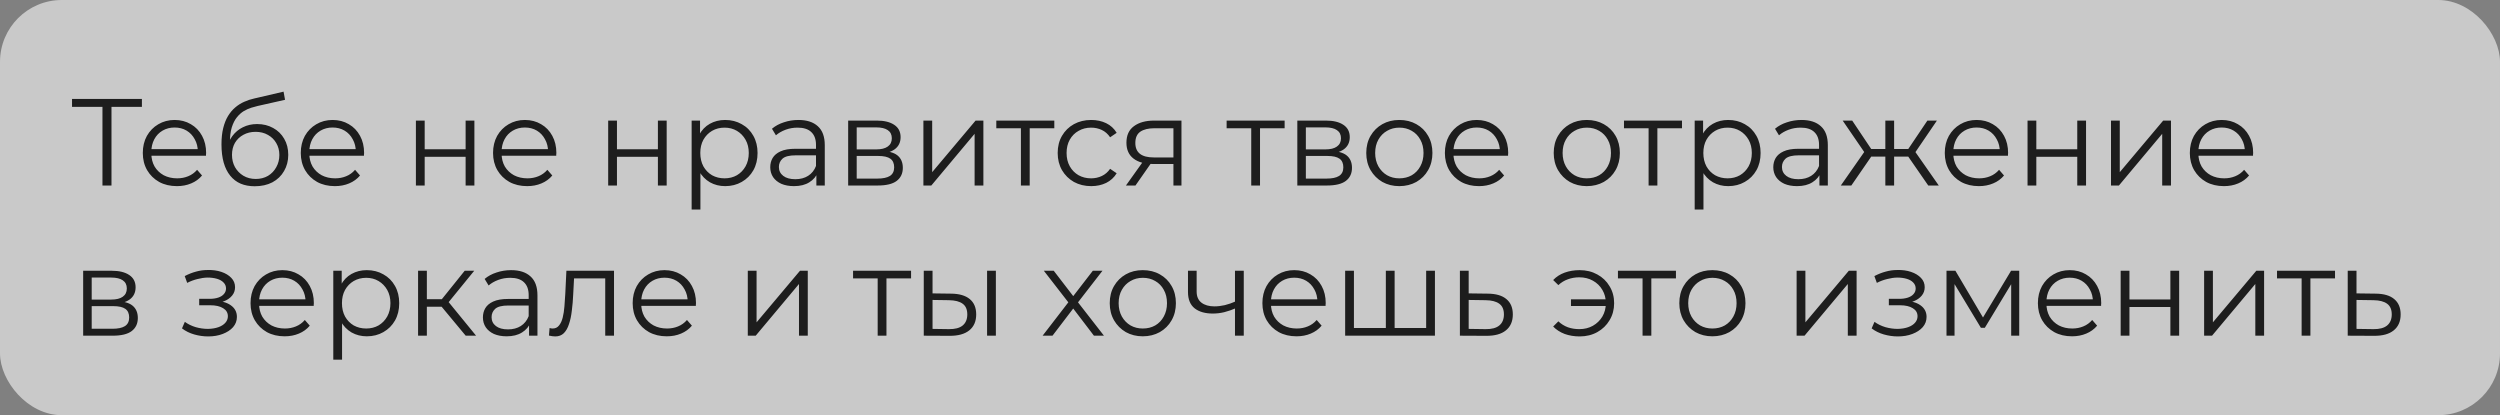 <?xml version="1.0" encoding="UTF-8"?> <svg xmlns="http://www.w3.org/2000/svg" width="283" height="47" viewBox="0 0 283 47" fill="none"><rect x="0" y="0" width="283" height="47" fill="#808080" stroke="none"/> <rect width="283" height="47" rx="7" fill="#EDEDED" fill-opacity="0.66"></rect> <path d="M11.598 21V11.816L11.878 12.096H8.154V11.2H16.064V12.096H12.354L12.62 11.816V21H11.598ZM20.029 21.07C19.264 21.07 18.591 20.911 18.013 20.594C17.434 20.267 16.982 19.824 16.655 19.264C16.328 18.695 16.165 18.046 16.165 17.318C16.165 16.59 16.319 15.946 16.627 15.386C16.944 14.826 17.373 14.387 17.915 14.07C18.465 13.743 19.081 13.58 19.763 13.58C20.453 13.58 21.065 13.739 21.597 14.056C22.138 14.364 22.563 14.803 22.871 15.372C23.179 15.932 23.333 16.581 23.333 17.318C23.333 17.365 23.328 17.416 23.319 17.472C23.319 17.519 23.319 17.57 23.319 17.626H16.921V16.884H22.787L22.395 17.178C22.395 16.646 22.278 16.175 22.045 15.764C21.821 15.344 21.513 15.017 21.121 14.784C20.729 14.551 20.276 14.434 19.763 14.434C19.259 14.434 18.806 14.551 18.405 14.784C18.003 15.017 17.691 15.344 17.467 15.764C17.243 16.184 17.131 16.665 17.131 17.206V17.36C17.131 17.92 17.252 18.415 17.495 18.844C17.747 19.264 18.092 19.595 18.531 19.838C18.979 20.071 19.488 20.188 20.057 20.188C20.505 20.188 20.92 20.109 21.303 19.95C21.695 19.791 22.031 19.549 22.311 19.222L22.871 19.866C22.544 20.258 22.134 20.557 21.639 20.762C21.154 20.967 20.617 21.07 20.029 21.07ZM28.837 21.084C28.24 21.084 27.708 20.986 27.241 20.79C26.784 20.594 26.392 20.295 26.065 19.894C25.738 19.493 25.491 18.998 25.323 18.41C25.155 17.813 25.071 17.122 25.071 16.338C25.071 15.638 25.137 15.027 25.267 14.504C25.398 13.972 25.58 13.515 25.813 13.132C26.047 12.749 26.317 12.427 26.625 12.166C26.942 11.895 27.283 11.681 27.647 11.522C28.02 11.354 28.403 11.228 28.795 11.144L32.099 10.374L32.267 11.298L29.159 11.998C28.963 12.045 28.725 12.11 28.445 12.194C28.174 12.278 27.895 12.404 27.605 12.572C27.325 12.74 27.064 12.973 26.821 13.272C26.578 13.571 26.383 13.958 26.233 14.434C26.093 14.901 26.023 15.484 26.023 16.184C26.023 16.333 26.028 16.455 26.037 16.548C26.047 16.632 26.056 16.725 26.065 16.828C26.084 16.921 26.098 17.061 26.107 17.248L25.673 16.884C25.776 16.315 25.986 15.82 26.303 15.4C26.62 14.971 27.017 14.639 27.493 14.406C27.979 14.163 28.515 14.042 29.103 14.042C29.785 14.042 30.391 14.191 30.923 14.49C31.455 14.779 31.87 15.185 32.169 15.708C32.477 16.231 32.631 16.837 32.631 17.528C32.631 18.209 32.472 18.821 32.155 19.362C31.847 19.903 31.409 20.328 30.839 20.636C30.27 20.935 29.602 21.084 28.837 21.084ZM28.949 20.258C29.472 20.258 29.934 20.141 30.335 19.908C30.736 19.665 31.049 19.339 31.273 18.928C31.506 18.517 31.623 18.055 31.623 17.542C31.623 17.038 31.506 16.59 31.273 16.198C31.049 15.806 30.736 15.498 30.335 15.274C29.934 15.041 29.467 14.924 28.935 14.924C28.413 14.924 27.951 15.036 27.549 15.26C27.148 15.475 26.831 15.778 26.597 16.17C26.373 16.562 26.261 17.015 26.261 17.528C26.261 18.041 26.373 18.503 26.597 18.914C26.831 19.325 27.148 19.651 27.549 19.894C27.96 20.137 28.427 20.258 28.949 20.258ZM37.912 21.07C37.146 21.07 36.474 20.911 35.896 20.594C35.317 20.267 34.864 19.824 34.538 19.264C34.211 18.695 34.048 18.046 34.048 17.318C34.048 16.59 34.202 15.946 34.51 15.386C34.827 14.826 35.256 14.387 35.798 14.07C36.348 13.743 36.964 13.58 37.646 13.58C38.336 13.58 38.948 13.739 39.48 14.056C40.021 14.364 40.446 14.803 40.754 15.372C41.062 15.932 41.216 16.581 41.216 17.318C41.216 17.365 41.211 17.416 41.202 17.472C41.202 17.519 41.202 17.57 41.202 17.626H34.804V16.884H40.67L40.278 17.178C40.278 16.646 40.161 16.175 39.928 15.764C39.704 15.344 39.396 15.017 39.004 14.784C38.612 14.551 38.159 14.434 37.646 14.434C37.142 14.434 36.689 14.551 36.288 14.784C35.886 15.017 35.574 15.344 35.35 15.764C35.126 16.184 35.014 16.665 35.014 17.206V17.36C35.014 17.92 35.135 18.415 35.378 18.844C35.63 19.264 35.975 19.595 36.414 19.838C36.862 20.071 37.37 20.188 37.94 20.188C38.388 20.188 38.803 20.109 39.186 19.95C39.578 19.791 39.914 19.549 40.194 19.222L40.754 19.866C40.427 20.258 40.016 20.557 39.522 20.762C39.036 20.967 38.5 21.07 37.912 21.07ZM47.08 21V13.65H48.074V16.898H52.708V13.65H53.702V21H52.708V17.752H48.074V21H47.08ZM59.677 21.07C58.912 21.07 58.24 20.911 57.661 20.594C57.083 20.267 56.63 19.824 56.303 19.264C55.977 18.695 55.813 18.046 55.813 17.318C55.813 16.59 55.967 15.946 56.275 15.386C56.593 14.826 57.022 14.387 57.563 14.07C58.114 13.743 58.73 13.58 59.411 13.58C60.102 13.58 60.713 13.739 61.245 14.056C61.787 14.364 62.211 14.803 62.519 15.372C62.827 15.932 62.981 16.581 62.981 17.318C62.981 17.365 62.977 17.416 62.967 17.472C62.967 17.519 62.967 17.57 62.967 17.626H56.569V16.884H62.435L62.043 17.178C62.043 16.646 61.927 16.175 61.693 15.764C61.469 15.344 61.161 15.017 60.769 14.784C60.377 14.551 59.925 14.434 59.411 14.434C58.907 14.434 58.455 14.551 58.053 14.784C57.652 15.017 57.339 15.344 57.115 15.764C56.891 16.184 56.779 16.665 56.779 17.206V17.36C56.779 17.92 56.901 18.415 57.143 18.844C57.395 19.264 57.741 19.595 58.179 19.838C58.627 20.071 59.136 20.188 59.705 20.188C60.153 20.188 60.569 20.109 60.951 19.95C61.343 19.791 61.679 19.549 61.959 19.222L62.519 19.866C62.193 20.258 61.782 20.557 61.287 20.762C60.802 20.967 60.265 21.07 59.677 21.07ZM68.846 21V13.65H69.84V16.898H74.474V13.65H75.468V21H74.474V17.752H69.84V21H68.846ZM82.087 21.07C81.452 21.07 80.878 20.925 80.365 20.636C79.852 20.337 79.441 19.913 79.133 19.362C78.834 18.802 78.685 18.121 78.685 17.318C78.685 16.515 78.834 15.839 79.133 15.288C79.432 14.728 79.838 14.303 80.351 14.014C80.864 13.725 81.443 13.58 82.087 13.58C82.787 13.58 83.412 13.739 83.963 14.056C84.523 14.364 84.962 14.803 85.279 15.372C85.596 15.932 85.755 16.581 85.755 17.318C85.755 18.065 85.596 18.718 85.279 19.278C84.962 19.838 84.523 20.277 83.963 20.594C83.412 20.911 82.787 21.07 82.087 21.07ZM78.293 23.716V13.65H79.245V15.862L79.147 17.332L79.287 18.816V23.716H78.293ZM82.017 20.188C82.54 20.188 83.006 20.071 83.417 19.838C83.828 19.595 84.154 19.259 84.397 18.83C84.64 18.391 84.761 17.887 84.761 17.318C84.761 16.749 84.64 16.249 84.397 15.82C84.154 15.391 83.828 15.055 83.417 14.812C83.006 14.569 82.54 14.448 82.017 14.448C81.494 14.448 81.023 14.569 80.603 14.812C80.192 15.055 79.866 15.391 79.623 15.82C79.39 16.249 79.273 16.749 79.273 17.318C79.273 17.887 79.39 18.391 79.623 18.83C79.866 19.259 80.192 19.595 80.603 19.838C81.023 20.071 81.494 20.188 82.017 20.188ZM92.413 21V19.376L92.371 19.11V16.394C92.371 15.769 92.194 15.288 91.84 14.952C91.494 14.616 90.976 14.448 90.285 14.448C89.809 14.448 89.357 14.527 88.927 14.686C88.498 14.845 88.134 15.055 87.835 15.316L87.388 14.574C87.761 14.257 88.209 14.014 88.731 13.846C89.254 13.669 89.805 13.58 90.383 13.58C91.335 13.58 92.068 13.818 92.582 14.294C93.104 14.761 93.365 15.475 93.365 16.436V21H92.413ZM89.879 21.07C89.329 21.07 88.848 20.981 88.438 20.804C88.036 20.617 87.728 20.365 87.513 20.048C87.299 19.721 87.192 19.348 87.192 18.928C87.192 18.545 87.28 18.2 87.457 17.892C87.644 17.575 87.943 17.323 88.353 17.136C88.773 16.94 89.334 16.842 90.034 16.842H92.567V17.584H90.061C89.352 17.584 88.858 17.71 88.578 17.962C88.307 18.214 88.171 18.527 88.171 18.9C88.171 19.32 88.335 19.656 88.662 19.908C88.988 20.16 89.445 20.286 90.034 20.286C90.594 20.286 91.074 20.16 91.475 19.908C91.886 19.647 92.185 19.273 92.371 18.788L92.596 19.474C92.409 19.959 92.082 20.347 91.615 20.636C91.158 20.925 90.579 21.07 89.879 21.07ZM96.012 21V13.65H99.26C100.09 13.65 100.744 13.809 101.22 14.126C101.705 14.443 101.948 14.91 101.948 15.526C101.948 16.123 101.719 16.585 101.262 16.912C100.804 17.229 100.202 17.388 99.456 17.388L99.652 17.094C100.529 17.094 101.173 17.257 101.584 17.584C101.994 17.911 102.2 18.382 102.2 18.998C102.2 19.633 101.966 20.127 101.5 20.482C101.042 20.827 100.328 21 99.358 21H96.012ZM96.978 20.216H99.316C99.941 20.216 100.412 20.118 100.73 19.922C101.056 19.717 101.22 19.39 101.22 18.942C101.22 18.494 101.075 18.167 100.786 17.962C100.496 17.757 100.039 17.654 99.414 17.654H96.978V20.216ZM96.978 16.912H99.19C99.759 16.912 100.193 16.805 100.492 16.59C100.8 16.375 100.954 16.063 100.954 15.652C100.954 15.241 100.8 14.933 100.492 14.728C100.193 14.523 99.759 14.42 99.19 14.42H96.978V16.912ZM104.529 21V13.65H105.523V19.488L110.437 13.65H111.319V21H110.325V15.148L105.425 21H104.529ZM115.568 21V14.252L115.82 14.518H112.782V13.65H119.348V14.518H116.31L116.562 14.252V21H115.568ZM123.523 21.07C122.795 21.07 122.142 20.911 121.563 20.594C120.994 20.267 120.546 19.824 120.219 19.264C119.893 18.695 119.729 18.046 119.729 17.318C119.729 16.581 119.893 15.932 120.219 15.372C120.546 14.812 120.994 14.373 121.563 14.056C122.142 13.739 122.795 13.58 123.523 13.58C124.149 13.58 124.713 13.701 125.217 13.944C125.721 14.187 126.118 14.551 126.407 15.036L125.665 15.54C125.413 15.167 125.101 14.891 124.727 14.714C124.354 14.537 123.948 14.448 123.509 14.448C122.987 14.448 122.515 14.569 122.095 14.812C121.675 15.045 121.344 15.377 121.101 15.806C120.859 16.235 120.737 16.739 120.737 17.318C120.737 17.897 120.859 18.401 121.101 18.83C121.344 19.259 121.675 19.595 122.095 19.838C122.515 20.071 122.987 20.188 123.509 20.188C123.948 20.188 124.354 20.099 124.727 19.922C125.101 19.745 125.413 19.474 125.665 19.11L126.407 19.614C126.118 20.09 125.721 20.454 125.217 20.706C124.713 20.949 124.149 21.07 123.523 21.07ZM132.832 21V18.354L133.014 18.564H130.522C129.579 18.564 128.842 18.359 128.31 17.948C127.778 17.537 127.512 16.94 127.512 16.156C127.512 15.316 127.797 14.691 128.366 14.28C128.935 13.86 129.696 13.65 130.648 13.65H133.742V21H132.832ZM127.456 21L129.472 18.172H130.508L128.534 21H127.456ZM132.832 18.06V14.224L133.014 14.518H130.676C129.995 14.518 129.463 14.649 129.08 14.91C128.707 15.171 128.52 15.596 128.52 16.184C128.52 17.276 129.215 17.822 130.606 17.822H133.014L132.832 18.06ZM141.64 21V14.252L141.892 14.518H138.854V13.65H145.42V14.518H142.382L142.634 14.252V21H141.64ZM146.857 21V13.65H150.105C150.936 13.65 151.589 13.809 152.065 14.126C152.551 14.443 152.793 14.91 152.793 15.526C152.793 16.123 152.565 16.585 152.107 16.912C151.65 17.229 151.048 17.388 150.301 17.388L150.497 17.094C151.375 17.094 152.019 17.257 152.429 17.584C152.84 17.911 153.045 18.382 153.045 18.998C153.045 19.633 152.812 20.127 152.345 20.482C151.888 20.827 151.174 21 150.203 21H146.857ZM147.823 20.216H150.161C150.787 20.216 151.258 20.118 151.575 19.922C151.902 19.717 152.065 19.39 152.065 18.942C152.065 18.494 151.921 18.167 151.631 17.962C151.342 17.757 150.885 17.654 150.259 17.654H147.823V20.216ZM147.823 16.912H150.035C150.605 16.912 151.039 16.805 151.337 16.59C151.645 16.375 151.799 16.063 151.799 15.652C151.799 15.241 151.645 14.933 151.337 14.728C151.039 14.523 150.605 14.42 150.035 14.42H147.823V16.912ZM158.399 21.07C157.69 21.07 157.05 20.911 156.481 20.594C155.921 20.267 155.478 19.824 155.151 19.264C154.824 18.695 154.661 18.046 154.661 17.318C154.661 16.581 154.824 15.932 155.151 15.372C155.478 14.812 155.921 14.373 156.481 14.056C157.041 13.739 157.68 13.58 158.399 13.58C159.127 13.58 159.771 13.739 160.331 14.056C160.9 14.373 161.344 14.812 161.661 15.372C161.988 15.932 162.151 16.581 162.151 17.318C162.151 18.046 161.988 18.695 161.661 19.264C161.344 19.824 160.9 20.267 160.331 20.594C159.762 20.911 159.118 21.07 158.399 21.07ZM158.399 20.188C158.931 20.188 159.402 20.071 159.813 19.838C160.224 19.595 160.546 19.259 160.779 18.83C161.022 18.391 161.143 17.887 161.143 17.318C161.143 16.739 161.022 16.235 160.779 15.806C160.546 15.377 160.224 15.045 159.813 14.812C159.402 14.569 158.936 14.448 158.413 14.448C157.89 14.448 157.424 14.569 157.013 14.812C156.602 15.045 156.276 15.377 156.033 15.806C155.79 16.235 155.669 16.739 155.669 17.318C155.669 17.887 155.79 18.391 156.033 18.83C156.276 19.259 156.602 19.595 157.013 19.838C157.424 20.071 157.886 20.188 158.399 20.188ZM167.425 21.07C166.66 21.07 165.988 20.911 165.409 20.594C164.831 20.267 164.378 19.824 164.051 19.264C163.725 18.695 163.561 18.046 163.561 17.318C163.561 16.59 163.715 15.946 164.023 15.386C164.341 14.826 164.77 14.387 165.311 14.07C165.862 13.743 166.478 13.58 167.159 13.58C167.85 13.58 168.461 13.739 168.993 14.056C169.535 14.364 169.959 14.803 170.267 15.372C170.575 15.932 170.729 16.581 170.729 17.318C170.729 17.365 170.725 17.416 170.715 17.472C170.715 17.519 170.715 17.57 170.715 17.626H164.317V16.884H170.183L169.791 17.178C169.791 16.646 169.675 16.175 169.441 15.764C169.217 15.344 168.909 15.017 168.517 14.784C168.125 14.551 167.673 14.434 167.159 14.434C166.655 14.434 166.203 14.551 165.801 14.784C165.4 15.017 165.087 15.344 164.863 15.764C164.639 16.184 164.527 16.665 164.527 17.206V17.36C164.527 17.92 164.649 18.415 164.891 18.844C165.143 19.264 165.489 19.595 165.927 19.838C166.375 20.071 166.884 20.188 167.453 20.188C167.901 20.188 168.317 20.109 168.699 19.95C169.091 19.791 169.427 19.549 169.707 19.222L170.267 19.866C169.941 20.258 169.53 20.557 169.035 20.762C168.55 20.967 168.013 21.07 167.425 21.07ZM179.618 21.07C178.908 21.07 178.269 20.911 177.7 20.594C177.14 20.267 176.696 19.824 176.37 19.264C176.043 18.695 175.88 18.046 175.88 17.318C175.88 16.581 176.043 15.932 176.37 15.372C176.696 14.812 177.14 14.373 177.7 14.056C178.26 13.739 178.899 13.58 179.618 13.58C180.346 13.58 180.99 13.739 181.55 14.056C182.119 14.373 182.562 14.812 182.88 15.372C183.206 15.932 183.37 16.581 183.37 17.318C183.37 18.046 183.206 18.695 182.88 19.264C182.562 19.824 182.119 20.267 181.55 20.594C180.98 20.911 180.336 21.07 179.618 21.07ZM179.618 20.188C180.15 20.188 180.621 20.071 181.032 19.838C181.442 19.595 181.764 19.259 181.998 18.83C182.24 18.391 182.362 17.887 182.362 17.318C182.362 16.739 182.24 16.235 181.998 15.806C181.764 15.377 181.442 15.045 181.032 14.812C180.621 14.569 180.154 14.448 179.632 14.448C179.109 14.448 178.642 14.569 178.232 14.812C177.821 15.045 177.494 15.377 177.252 15.806C177.009 16.235 176.888 16.739 176.888 17.318C176.888 17.887 177.009 18.391 177.252 18.83C177.494 19.259 177.821 19.595 178.232 19.838C178.642 20.071 179.104 20.188 179.618 20.188ZM186.621 21V14.252L186.873 14.518H183.835V13.65H190.401V14.518H187.363L187.615 14.252V21H186.621ZM195.632 21.07C194.997 21.07 194.423 20.925 193.91 20.636C193.396 20.337 192.986 19.913 192.678 19.362C192.379 18.802 192.23 18.121 192.23 17.318C192.23 16.515 192.379 15.839 192.678 15.288C192.976 14.728 193.382 14.303 193.896 14.014C194.409 13.725 194.988 13.58 195.632 13.58C196.332 13.58 196.957 13.739 197.508 14.056C198.068 14.364 198.506 14.803 198.824 15.372C199.141 15.932 199.3 16.581 199.3 17.318C199.3 18.065 199.141 18.718 198.824 19.278C198.506 19.838 198.068 20.277 197.508 20.594C196.957 20.911 196.332 21.07 195.632 21.07ZM191.838 23.716V13.65H192.79V15.862L192.692 17.332L192.832 18.816V23.716H191.838ZM195.562 20.188C196.084 20.188 196.551 20.071 196.962 19.838C197.372 19.595 197.699 19.259 197.942 18.83C198.184 18.391 198.306 17.887 198.306 17.318C198.306 16.749 198.184 16.249 197.942 15.82C197.699 15.391 197.372 15.055 196.962 14.812C196.551 14.569 196.084 14.448 195.562 14.448C195.039 14.448 194.568 14.569 194.148 14.812C193.737 15.055 193.41 15.391 193.168 15.82C192.934 16.249 192.818 16.749 192.818 17.318C192.818 17.887 192.934 18.391 193.168 18.83C193.41 19.259 193.737 19.595 194.148 19.838C194.568 20.071 195.039 20.188 195.562 20.188ZM205.958 21V19.376L205.916 19.11V16.394C205.916 15.769 205.739 15.288 205.384 14.952C205.039 14.616 204.521 14.448 203.83 14.448C203.354 14.448 202.902 14.527 202.472 14.686C202.043 14.845 201.679 15.055 201.38 15.316L200.932 14.574C201.306 14.257 201.754 14.014 202.276 13.846C202.799 13.669 203.35 13.58 203.928 13.58C204.88 13.58 205.613 13.818 206.126 14.294C206.649 14.761 206.91 15.475 206.91 16.436V21H205.958ZM203.424 21.07C202.874 21.07 202.393 20.981 201.982 20.804C201.581 20.617 201.273 20.365 201.058 20.048C200.844 19.721 200.736 19.348 200.736 18.928C200.736 18.545 200.825 18.2 201.002 17.892C201.189 17.575 201.488 17.323 201.898 17.136C202.318 16.94 202.878 16.842 203.578 16.842H206.112V17.584H203.606C202.897 17.584 202.402 17.71 202.122 17.962C201.852 18.214 201.716 18.527 201.716 18.9C201.716 19.32 201.88 19.656 202.206 19.908C202.533 20.16 202.99 20.286 203.578 20.286C204.138 20.286 204.619 20.16 205.02 19.908C205.431 19.647 205.73 19.273 205.916 18.788L206.14 19.474C205.954 19.959 205.627 20.347 205.16 20.636C204.703 20.925 204.124 21.07 203.424 21.07ZM218.279 21L215.759 17.36L216.585 16.87L219.469 21H218.279ZM214.107 17.724V16.87H216.431V17.724H214.107ZM216.683 17.43L215.731 17.29L218.181 13.65H219.259L216.683 17.43ZM209.571 21H208.381L211.265 16.87L212.077 17.36L209.571 21ZM214.415 21H213.421V13.65H214.415V21ZM213.729 17.724H211.419V16.87H213.729V17.724ZM211.181 17.43L208.591 13.65H209.669L212.105 17.29L211.181 17.43ZM224.013 21.07C223.248 21.07 222.576 20.911 221.997 20.594C221.419 20.267 220.966 19.824 220.639 19.264C220.313 18.695 220.149 18.046 220.149 17.318C220.149 16.59 220.303 15.946 220.611 15.386C220.929 14.826 221.358 14.387 221.899 14.07C222.45 13.743 223.066 13.58 223.747 13.58C224.438 13.58 225.049 13.739 225.581 14.056C226.123 14.364 226.547 14.803 226.855 15.372C227.163 15.932 227.317 16.581 227.317 17.318C227.317 17.365 227.313 17.416 227.303 17.472C227.303 17.519 227.303 17.57 227.303 17.626H220.905V16.884H226.771L226.379 17.178C226.379 16.646 226.263 16.175 226.029 15.764C225.805 15.344 225.497 15.017 225.105 14.784C224.713 14.551 224.261 14.434 223.747 14.434C223.243 14.434 222.791 14.551 222.389 14.784C221.988 15.017 221.675 15.344 221.451 15.764C221.227 16.184 221.115 16.665 221.115 17.206V17.36C221.115 17.92 221.237 18.415 221.479 18.844C221.731 19.264 222.077 19.595 222.515 19.838C222.963 20.071 223.472 20.188 224.041 20.188C224.489 20.188 224.905 20.109 225.287 19.95C225.679 19.791 226.015 19.549 226.295 19.222L226.855 19.866C226.529 20.258 226.118 20.557 225.623 20.762C225.138 20.967 224.601 21.07 224.013 21.07ZM229.518 21V13.65H230.512V16.898H235.146V13.65H236.14V21H235.146V17.752H230.512V21H229.518ZM238.965 21V13.65H239.959V19.488L244.873 13.65H245.755V21H244.761V15.148L239.861 21H238.965ZM251.753 21.07C250.988 21.07 250.316 20.911 249.737 20.594C249.159 20.267 248.706 19.824 248.379 19.264C248.053 18.695 247.889 18.046 247.889 17.318C247.889 16.59 248.043 15.946 248.351 15.386C248.669 14.826 249.098 14.387 249.639 14.07C250.19 13.743 250.806 13.58 251.487 13.58C252.178 13.58 252.789 13.739 253.321 14.056C253.863 14.364 254.287 14.803 254.595 15.372C254.903 15.932 255.057 16.581 255.057 17.318C255.057 17.365 255.053 17.416 255.043 17.472C255.043 17.519 255.043 17.57 255.043 17.626H248.645V16.884H254.511L254.119 17.178C254.119 16.646 254.003 16.175 253.769 15.764C253.545 15.344 253.237 15.017 252.845 14.784C252.453 14.551 252.001 14.434 251.487 14.434C250.983 14.434 250.531 14.551 250.129 14.784C249.728 15.017 249.415 15.344 249.191 15.764C248.967 16.184 248.855 16.665 248.855 17.206V17.36C248.855 17.92 248.977 18.415 249.219 18.844C249.471 19.264 249.817 19.595 250.255 19.838C250.703 20.071 251.212 20.188 251.781 20.188C252.229 20.188 252.645 20.109 253.027 19.95C253.419 19.791 253.755 19.549 254.035 19.222L254.595 19.866C254.269 20.258 253.858 20.557 253.363 20.762C252.878 20.967 252.341 21.07 251.753 21.07ZM9.414 38V30.65H12.662C13.493 30.65 14.146 30.809 14.622 31.126C15.107 31.443 15.35 31.91 15.35 32.526C15.35 33.123 15.121 33.585 14.664 33.912C14.207 34.229 13.605 34.388 12.858 34.388L13.054 34.094C13.931 34.094 14.575 34.257 14.986 34.584C15.397 34.911 15.602 35.382 15.602 35.998C15.602 36.633 15.369 37.127 14.902 37.482C14.445 37.827 13.731 38 12.76 38H9.414ZM10.38 37.216H12.718C13.343 37.216 13.815 37.118 14.132 36.922C14.459 36.717 14.622 36.39 14.622 35.942C14.622 35.494 14.477 35.167 14.188 34.962C13.899 34.757 13.441 34.654 12.816 34.654H10.38V37.216ZM10.38 33.912H12.592C13.161 33.912 13.595 33.805 13.894 33.59C14.202 33.375 14.356 33.063 14.356 32.652C14.356 32.241 14.202 31.933 13.894 31.728C13.595 31.523 13.161 31.42 12.592 31.42H10.38V33.912ZM23.57 38.084C23.038 38.084 22.51 38.009 21.988 37.86C21.465 37.711 21.003 37.482 20.602 37.174L20.924 36.432C21.278 36.693 21.689 36.894 22.156 37.034C22.622 37.165 23.084 37.23 23.542 37.23C23.999 37.221 24.396 37.155 24.732 37.034C25.068 36.913 25.329 36.745 25.516 36.53C25.702 36.315 25.796 36.073 25.796 35.802C25.796 35.41 25.618 35.107 25.264 34.892C24.909 34.668 24.424 34.556 23.808 34.556H22.548V33.828H23.738C24.102 33.828 24.424 33.781 24.704 33.688C24.984 33.595 25.198 33.459 25.348 33.282C25.506 33.105 25.586 32.895 25.586 32.652C25.586 32.391 25.492 32.167 25.306 31.98C25.128 31.793 24.881 31.653 24.564 31.56C24.246 31.467 23.887 31.42 23.486 31.42C23.122 31.429 22.744 31.485 22.352 31.588C21.96 31.681 21.572 31.826 21.19 32.022L20.91 31.252C21.339 31.028 21.764 30.86 22.184 30.748C22.613 30.627 23.042 30.566 23.472 30.566C24.06 30.547 24.587 30.617 25.054 30.776C25.53 30.935 25.908 31.163 26.188 31.462C26.468 31.751 26.608 32.101 26.608 32.512C26.608 32.876 26.496 33.193 26.272 33.464C26.048 33.735 25.749 33.945 25.376 34.094C25.002 34.243 24.578 34.318 24.102 34.318L24.144 34.052C24.984 34.052 25.637 34.215 26.104 34.542C26.58 34.869 26.818 35.312 26.818 35.872C26.818 36.311 26.673 36.698 26.384 37.034C26.094 37.361 25.702 37.617 25.208 37.804C24.722 37.991 24.176 38.084 23.57 38.084ZM32.224 38.07C31.459 38.07 30.787 37.911 30.208 37.594C29.63 37.267 29.177 36.824 28.85 36.264C28.523 35.695 28.36 35.046 28.36 34.318C28.36 33.59 28.514 32.946 28.822 32.386C29.14 31.826 29.569 31.387 30.11 31.07C30.661 30.743 31.277 30.58 31.958 30.58C32.649 30.58 33.26 30.739 33.792 31.056C34.334 31.364 34.758 31.803 35.066 32.372C35.374 32.932 35.528 33.581 35.528 34.318C35.528 34.365 35.523 34.416 35.514 34.472C35.514 34.519 35.514 34.57 35.514 34.626H29.116V33.884H34.982L34.59 34.178C34.59 33.646 34.474 33.175 34.24 32.764C34.016 32.344 33.708 32.017 33.316 31.784C32.924 31.551 32.471 31.434 31.958 31.434C31.454 31.434 31.002 31.551 30.6 31.784C30.199 32.017 29.886 32.344 29.662 32.764C29.438 33.184 29.326 33.665 29.326 34.206V34.36C29.326 34.92 29.448 35.415 29.69 35.844C29.942 36.264 30.288 36.595 30.726 36.838C31.174 37.071 31.683 37.188 32.252 37.188C32.7 37.188 33.115 37.109 33.498 36.95C33.89 36.791 34.226 36.549 34.506 36.222L35.066 36.866C34.739 37.258 34.329 37.557 33.834 37.762C33.349 37.967 32.812 38.07 32.224 38.07ZM41.523 38.07C40.888 38.07 40.314 37.925 39.8 37.636C39.287 37.337 38.877 36.913 38.569 36.362C38.27 35.802 38.12 35.121 38.12 34.318C38.12 33.515 38.27 32.839 38.569 32.288C38.867 31.728 39.273 31.303 39.786 31.014C40.3 30.725 40.879 30.58 41.523 30.58C42.222 30.58 42.848 30.739 43.398 31.056C43.959 31.364 44.397 31.803 44.715 32.372C45.032 32.932 45.191 33.581 45.191 34.318C45.191 35.065 45.032 35.718 44.715 36.278C44.397 36.838 43.959 37.277 43.398 37.594C42.848 37.911 42.222 38.07 41.523 38.07ZM37.728 40.716V30.65H38.681V32.862L38.583 34.332L38.722 35.816V40.716H37.728ZM41.453 37.188C41.975 37.188 42.442 37.071 42.852 36.838C43.263 36.595 43.59 36.259 43.833 35.83C44.075 35.391 44.197 34.887 44.197 34.318C44.197 33.749 44.075 33.249 43.833 32.82C43.59 32.391 43.263 32.055 42.852 31.812C42.442 31.569 41.975 31.448 41.453 31.448C40.93 31.448 40.459 31.569 40.038 31.812C39.628 32.055 39.301 32.391 39.059 32.82C38.825 33.249 38.709 33.749 38.709 34.318C38.709 34.887 38.825 35.391 39.059 35.83C39.301 36.259 39.628 36.595 40.038 36.838C40.459 37.071 40.93 37.188 41.453 37.188ZM52.716 38L49.692 34.36L50.518 33.87L53.892 38H52.716ZM47.326 38V30.65H48.32V38H47.326ZM48.012 34.724V33.87H50.378V34.724H48.012ZM50.602 34.43L49.678 34.29L52.604 30.65H53.682L50.602 34.43ZM59.888 38V36.376L59.846 36.11V33.394C59.846 32.769 59.669 32.288 59.314 31.952C58.969 31.616 58.451 31.448 57.76 31.448C57.284 31.448 56.831 31.527 56.402 31.686C55.973 31.845 55.609 32.055 55.31 32.316L54.862 31.574C55.236 31.257 55.684 31.014 56.206 30.846C56.729 30.669 57.279 30.58 57.858 30.58C58.81 30.58 59.543 30.818 60.056 31.294C60.579 31.761 60.84 32.475 60.84 33.436V38H59.888ZM57.354 38.07C56.803 38.07 56.323 37.981 55.912 37.804C55.511 37.617 55.203 37.365 54.988 37.048C54.773 36.721 54.666 36.348 54.666 35.928C54.666 35.545 54.755 35.2 54.932 34.892C55.119 34.575 55.417 34.323 55.828 34.136C56.248 33.94 56.808 33.842 57.508 33.842H60.042V34.584H57.536C56.827 34.584 56.332 34.71 56.052 34.962C55.782 35.214 55.646 35.527 55.646 35.9C55.646 36.32 55.809 36.656 56.136 36.908C56.463 37.16 56.92 37.286 57.508 37.286C58.068 37.286 58.549 37.16 58.95 36.908C59.361 36.647 59.66 36.273 59.846 35.788L60.07 36.474C59.883 36.959 59.557 37.347 59.09 37.636C58.633 37.925 58.054 38.07 57.354 38.07ZM62.142 37.986L62.212 37.132C62.278 37.141 62.338 37.155 62.394 37.174C62.46 37.183 62.516 37.188 62.562 37.188C62.861 37.188 63.099 37.076 63.276 36.852C63.463 36.628 63.603 36.329 63.696 35.956C63.79 35.583 63.855 35.163 63.892 34.696C63.93 34.22 63.962 33.744 63.99 33.268L64.116 30.65H69.506V38H68.512V31.224L68.764 31.518H64.76L64.998 31.21L64.886 33.338C64.858 33.973 64.807 34.579 64.732 35.158C64.667 35.737 64.56 36.245 64.41 36.684C64.27 37.123 64.074 37.468 63.822 37.72C63.57 37.963 63.248 38.084 62.856 38.084C62.744 38.084 62.628 38.075 62.506 38.056C62.394 38.037 62.273 38.014 62.142 37.986ZM75.482 38.07C74.717 38.07 74.045 37.911 73.466 37.594C72.887 37.267 72.435 36.824 72.108 36.264C71.781 35.695 71.618 35.046 71.618 34.318C71.618 33.59 71.772 32.946 72.08 32.386C72.397 31.826 72.827 31.387 73.368 31.07C73.919 30.743 74.535 30.58 75.216 30.58C75.907 30.58 76.518 30.739 77.05 31.056C77.591 31.364 78.016 31.803 78.324 32.372C78.632 32.932 78.786 33.581 78.786 34.318C78.786 34.365 78.781 34.416 78.772 34.472C78.772 34.519 78.772 34.57 78.772 34.626H72.374V33.884H78.24L77.848 34.178C77.848 33.646 77.731 33.175 77.498 32.764C77.274 32.344 76.966 32.017 76.574 31.784C76.182 31.551 75.729 31.434 75.216 31.434C74.712 31.434 74.259 31.551 73.858 31.784C73.457 32.017 73.144 32.344 72.92 32.764C72.696 33.184 72.584 33.665 72.584 34.206V34.36C72.584 34.92 72.705 35.415 72.948 35.844C73.2 36.264 73.545 36.595 73.984 36.838C74.432 37.071 74.941 37.188 75.51 37.188C75.958 37.188 76.373 37.109 76.756 36.95C77.148 36.791 77.484 36.549 77.764 36.222L78.324 36.866C77.997 37.258 77.587 37.557 77.092 37.762C76.607 37.967 76.07 38.07 75.482 38.07ZM84.65 38V30.65H85.644V36.488L90.558 30.65H91.44V38H90.446V32.148L85.546 38H84.65ZM99.353 38V31.252L99.605 31.518H96.567V30.65H103.133V31.518H100.095L100.347 31.252V38H99.353ZM111.738 38V30.65H112.732V38H111.738ZM107.664 33.24C108.588 33.249 109.293 33.455 109.778 33.856C110.264 34.257 110.506 34.836 110.506 35.592C110.506 36.376 110.245 36.978 109.722 37.398C109.2 37.818 108.453 38.023 107.482 38.014L104.57 38V30.65H105.564V33.212L107.664 33.24ZM107.412 37.258C108.103 37.267 108.621 37.132 108.966 36.852C109.321 36.563 109.498 36.143 109.498 35.592C109.498 35.041 109.326 34.64 108.98 34.388C108.635 34.127 108.112 33.991 107.412 33.982L105.564 33.954V37.23L107.412 37.258ZM118.023 38L121.131 33.968L121.117 34.458L118.163 30.65H119.283L121.705 33.8L121.285 33.786L123.707 30.65H124.799L121.817 34.5L121.831 33.968L124.967 38H123.833L121.271 34.64L121.663 34.696L119.143 38H118.023ZM129.36 38.07C128.651 38.07 128.011 37.911 127.442 37.594C126.882 37.267 126.439 36.824 126.112 36.264C125.785 35.695 125.622 35.046 125.622 34.318C125.622 33.581 125.785 32.932 126.112 32.372C126.439 31.812 126.882 31.373 127.442 31.056C128.002 30.739 128.641 30.58 129.36 30.58C130.088 30.58 130.732 30.739 131.292 31.056C131.861 31.373 132.305 31.812 132.622 32.372C132.949 32.932 133.112 33.581 133.112 34.318C133.112 35.046 132.949 35.695 132.622 36.264C132.305 36.824 131.861 37.267 131.292 37.594C130.723 37.911 130.079 38.07 129.36 38.07ZM129.36 37.188C129.892 37.188 130.363 37.071 130.774 36.838C131.185 36.595 131.507 36.259 131.74 35.83C131.983 35.391 132.104 34.887 132.104 34.318C132.104 33.739 131.983 33.235 131.74 32.806C131.507 32.377 131.185 32.045 130.774 31.812C130.363 31.569 129.897 31.448 129.374 31.448C128.851 31.448 128.385 31.569 127.974 31.812C127.563 32.045 127.237 32.377 126.994 32.806C126.751 33.235 126.63 33.739 126.63 34.318C126.63 34.887 126.751 35.391 126.994 35.83C127.237 36.259 127.563 36.595 127.974 36.838C128.385 37.071 128.847 37.188 129.36 37.188ZM139.884 34.892C139.455 35.079 139.021 35.228 138.582 35.34C138.153 35.443 137.724 35.494 137.294 35.494C136.426 35.494 135.74 35.298 135.236 34.906C134.732 34.505 134.48 33.889 134.48 33.058V30.65H135.46V33.002C135.46 33.562 135.642 33.982 136.006 34.262C136.37 34.542 136.86 34.682 137.476 34.682C137.85 34.682 138.242 34.635 138.652 34.542C139.063 34.439 139.478 34.295 139.898 34.108L139.884 34.892ZM139.8 38V30.65H140.794V38H139.8ZM146.767 38.07C146.002 38.07 145.33 37.911 144.751 37.594C144.172 37.267 143.72 36.824 143.393 36.264C143.066 35.695 142.903 35.046 142.903 34.318C142.903 33.59 143.057 32.946 143.365 32.386C143.682 31.826 144.112 31.387 144.653 31.07C145.204 30.743 145.82 30.58 146.501 30.58C147.192 30.58 147.803 30.739 148.335 31.056C148.876 31.364 149.301 31.803 149.609 32.372C149.917 32.932 150.071 33.581 150.071 34.318C150.071 34.365 150.066 34.416 150.057 34.472C150.057 34.519 150.057 34.57 150.057 34.626H143.659V33.884H149.525L149.133 34.178C149.133 33.646 149.016 33.175 148.783 32.764C148.559 32.344 148.251 32.017 147.859 31.784C147.467 31.551 147.014 31.434 146.501 31.434C145.997 31.434 145.544 31.551 145.143 31.784C144.742 32.017 144.429 32.344 144.205 32.764C143.981 33.184 143.869 33.665 143.869 34.206V34.36C143.869 34.92 143.99 35.415 144.233 35.844C144.485 36.264 144.83 36.595 145.269 36.838C145.717 37.071 146.226 37.188 146.795 37.188C147.243 37.188 147.658 37.109 148.041 36.95C148.433 36.791 148.769 36.549 149.049 36.222L149.609 36.866C149.282 37.258 148.872 37.557 148.377 37.762C147.892 37.967 147.355 38.07 146.767 38.07ZM157.101 37.132L156.877 37.398V30.65H157.871V37.398L157.605 37.132H161.707L161.441 37.398V30.65H162.435V38H152.271V30.65H153.265V37.398L153.013 37.132H157.101ZM168.424 33.24C169.348 33.249 170.048 33.455 170.524 33.856C171.009 34.257 171.252 34.836 171.252 35.592C171.252 36.376 170.99 36.978 170.468 37.398C169.954 37.818 169.208 38.023 168.228 38.014L165.26 38V30.65H166.254V33.212L168.424 33.24ZM168.172 37.258C168.853 37.267 169.366 37.132 169.712 36.852C170.066 36.563 170.244 36.143 170.244 35.592C170.244 35.041 170.071 34.64 169.726 34.388C169.38 34.127 168.862 33.991 168.172 33.982L166.254 33.954V37.23L168.172 37.258ZM177.834 34.64V33.884H182.104V34.64H177.834ZM178.814 30.58C179.561 30.58 180.228 30.743 180.816 31.07C181.404 31.387 181.866 31.831 182.202 32.4C182.548 32.96 182.72 33.599 182.72 34.318C182.72 35.037 182.548 35.681 182.202 36.25C181.866 36.819 181.404 37.267 180.816 37.594C180.228 37.921 179.561 38.084 178.814 38.084C178.208 38.084 177.643 37.991 177.12 37.804C176.607 37.608 176.173 37.328 175.818 36.964L176.406 36.376C176.724 36.675 177.083 36.899 177.484 37.048C177.886 37.188 178.315 37.258 178.772 37.258C179.351 37.258 179.864 37.132 180.312 36.88C180.77 36.619 181.129 36.269 181.39 35.83C181.652 35.382 181.782 34.878 181.782 34.318C181.782 33.758 181.652 33.259 181.39 32.82C181.129 32.372 180.77 32.022 180.312 31.77C179.864 31.518 179.351 31.392 178.772 31.392C178.315 31.392 177.886 31.467 177.484 31.616C177.083 31.756 176.724 31.975 176.406 32.274L175.818 31.7C176.173 31.327 176.607 31.047 177.12 30.86C177.643 30.673 178.208 30.58 178.814 30.58ZM185.937 38V31.252L186.189 31.518H183.151V30.65H189.717V31.518H186.679L186.931 31.252V38H185.937ZM193.836 38.07C193.127 38.07 192.488 37.911 191.918 37.594C191.358 37.267 190.915 36.824 190.588 36.264C190.262 35.695 190.098 35.046 190.098 34.318C190.098 33.581 190.262 32.932 190.588 32.372C190.915 31.812 191.358 31.373 191.918 31.056C192.478 30.739 193.118 30.58 193.836 30.58C194.564 30.58 195.208 30.739 195.768 31.056C196.338 31.373 196.781 31.812 197.098 32.372C197.425 32.932 197.588 33.581 197.588 34.318C197.588 35.046 197.425 35.695 197.098 36.264C196.781 36.824 196.338 37.267 195.768 37.594C195.199 37.911 194.555 38.07 193.836 38.07ZM193.836 37.188C194.368 37.188 194.84 37.071 195.25 36.838C195.661 36.595 195.983 36.259 196.216 35.83C196.459 35.391 196.58 34.887 196.58 34.318C196.58 33.739 196.459 33.235 196.216 32.806C195.983 32.377 195.661 32.045 195.25 31.812C194.84 31.569 194.373 31.448 193.85 31.448C193.328 31.448 192.861 31.569 192.45 31.812C192.04 32.045 191.713 32.377 191.47 32.806C191.228 33.235 191.106 33.739 191.106 34.318C191.106 34.887 191.228 35.391 191.47 35.83C191.713 36.259 192.04 36.595 192.45 36.838C192.861 37.071 193.323 37.188 193.836 37.188ZM203.377 38V30.65H204.371V36.488L209.285 30.65H210.167V38H209.173V32.148L204.273 38H203.377ZM214.839 38.084C214.307 38.084 213.78 38.009 213.257 37.86C212.735 37.711 212.273 37.482 211.871 37.174L212.193 36.432C212.548 36.693 212.959 36.894 213.425 37.034C213.892 37.165 214.354 37.23 214.811 37.23C215.269 37.221 215.665 37.155 216.001 37.034C216.337 36.913 216.599 36.745 216.785 36.53C216.972 36.315 217.065 36.073 217.065 35.802C217.065 35.41 216.888 35.107 216.533 34.892C216.179 34.668 215.693 34.556 215.077 34.556H213.817V33.828H215.007C215.371 33.828 215.693 33.781 215.973 33.688C216.253 33.595 216.468 33.459 216.617 33.282C216.776 33.105 216.855 32.895 216.855 32.652C216.855 32.391 216.762 32.167 216.575 31.98C216.398 31.793 216.151 31.653 215.833 31.56C215.516 31.467 215.157 31.42 214.755 31.42C214.391 31.429 214.013 31.485 213.621 31.588C213.229 31.681 212.842 31.826 212.459 32.022L212.179 31.252C212.609 31.028 213.033 30.86 213.453 30.748C213.883 30.627 214.312 30.566 214.741 30.566C215.329 30.547 215.857 30.617 216.323 30.776C216.799 30.935 217.177 31.163 217.457 31.462C217.737 31.751 217.877 32.101 217.877 32.512C217.877 32.876 217.765 33.193 217.541 33.464C217.317 33.735 217.019 33.945 216.645 34.094C216.272 34.243 215.847 34.318 215.371 34.318L215.413 34.052C216.253 34.052 216.907 34.215 217.373 34.542C217.849 34.869 218.087 35.312 218.087 35.872C218.087 36.311 217.943 36.698 217.653 37.034C217.364 37.361 216.972 37.617 216.477 37.804C215.992 37.991 215.446 38.084 214.839 38.084ZM220.344 38V30.65H221.352L224.684 36.292H224.264L227.652 30.65H228.576V38H227.666V31.784L227.848 31.868L224.684 37.104H224.236L221.044 31.812L221.254 31.77V38H220.344ZM234.554 38.07C233.789 38.07 233.117 37.911 232.538 37.594C231.96 37.267 231.507 36.824 231.18 36.264C230.854 35.695 230.69 35.046 230.69 34.318C230.69 33.59 230.844 32.946 231.152 32.386C231.47 31.826 231.899 31.387 232.44 31.07C232.991 30.743 233.607 30.58 234.288 30.58C234.979 30.58 235.59 30.739 236.122 31.056C236.664 31.364 237.088 31.803 237.396 32.372C237.704 32.932 237.858 33.581 237.858 34.318C237.858 34.365 237.854 34.416 237.844 34.472C237.844 34.519 237.844 34.57 237.844 34.626H231.446V33.884H237.312L236.92 34.178C236.92 33.646 236.804 33.175 236.57 32.764C236.346 32.344 236.038 32.017 235.646 31.784C235.254 31.551 234.802 31.434 234.288 31.434C233.784 31.434 233.332 31.551 232.93 31.784C232.529 32.017 232.216 32.344 231.992 32.764C231.768 33.184 231.656 33.665 231.656 34.206V34.36C231.656 34.92 231.778 35.415 232.02 35.844C232.272 36.264 232.618 36.595 233.056 36.838C233.504 37.071 234.013 37.188 234.582 37.188C235.03 37.188 235.446 37.109 235.828 36.95C236.22 36.791 236.556 36.549 236.836 36.222L237.396 36.866C237.07 37.258 236.659 37.557 236.164 37.762C235.679 37.967 235.142 38.07 234.554 38.07ZM240.059 38V30.65H241.053V33.898H245.687V30.65H246.681V38H245.687V34.752H241.053V38H240.059ZM249.506 38V30.65H250.5V36.488L255.414 30.65H256.296V38H255.302V32.148L250.402 38H249.506ZM260.544 38V31.252L260.796 31.518H257.758V30.65H264.324V31.518H261.286L261.538 31.252V38H260.544ZM268.926 33.24C269.85 33.249 270.55 33.455 271.026 33.856C271.511 34.257 271.754 34.836 271.754 35.592C271.754 36.376 271.492 36.978 270.97 37.398C270.456 37.818 269.71 38.023 268.73 38.014L265.762 38V30.65H266.756V33.212L268.926 33.24ZM268.674 37.258C269.355 37.267 269.868 37.132 270.214 36.852C270.568 36.563 270.746 36.143 270.746 35.592C270.746 35.041 270.573 34.64 270.228 34.388C269.882 34.127 269.364 33.991 268.674 33.982L266.756 33.954V37.23L268.674 37.258Z" fill="#1D1D1D"></path> </svg> 